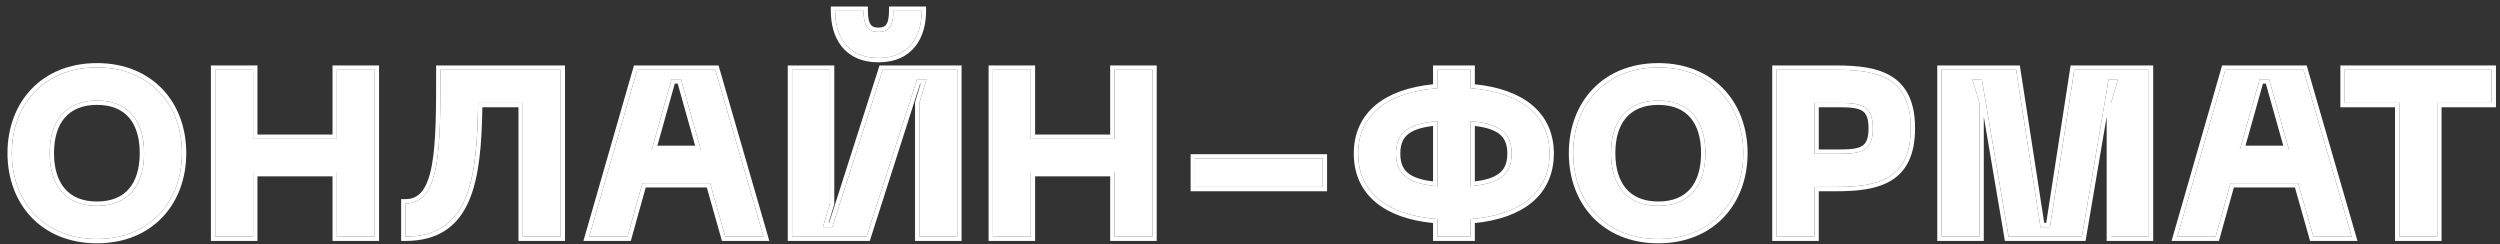 <?xml version="1.0" encoding="UTF-8"?> <svg xmlns="http://www.w3.org/2000/svg" width="317" height="31" viewBox="0 0 317 31" fill="none"><rect x="0" y="0" width="317" height="31" fill="#333333" stroke="none"/><g style="mix-blend-mode:plus-lighter"><path d="M315.939 8.85V13.05H309.039V30H304.239V13.05H297.309V8.85H315.939Z" fill="white"></path></g><g style="mix-blend-mode:plus-lighter"><path d="M293.334 30L291.414 23.22H282.834L280.944 30H276.084L282.174 8.85H292.074L298.194 30H293.334ZM284.004 19.02H290.244L287.724 10.05H286.524L284.004 19.02Z" fill="white"></path></g><g style="mix-blend-mode:plus-lighter"><path d="M246.195 30V8.85H255.645L258.735 28.8H259.935L263.025 8.85H272.475V30H267.675V13.05L268.575 10.05H267.375L263.985 30H254.685L251.295 10.05H250.095L250.995 13.05V30H246.195Z" fill="white"></path></g><g style="mix-blend-mode:plus-lighter"><path d="M232.861 8.85C238.201 8.85 242.281 9.87 242.281 16.26C242.281 22.68 238.201 23.7 232.861 23.7H230.071V30H225.271V8.85H232.861ZM233.161 19.5C236.011 19.5 237.481 19.2 237.481 16.26C237.481 13.35 236.011 13.05 233.161 13.05H230.071V19.5H233.161Z" fill="white"></path></g><g style="mix-blend-mode:plus-lighter"><path d="M199.477 19.411C199.477 13.261 203.557 8.551 210.277 8.551C216.967 8.551 221.047 13.261 221.047 19.411C221.047 25.591 216.967 30.301 210.277 30.301C203.557 30.301 199.477 25.591 199.477 19.411ZM204.277 19.411C204.277 23.491 206.287 26.101 210.277 26.101C214.267 26.101 216.247 23.491 216.247 19.411C216.247 15.361 214.267 12.751 210.277 12.751C206.287 12.751 204.277 15.361 204.277 19.411Z" fill="white"></path></g><g style="mix-blend-mode:plus-lighter"><path d="M196.481 19.47C196.481 24.33 192.881 27.27 186.461 27.78V30H182.261V27.78C175.811 27.27 172.211 24.33 172.211 19.47C172.211 14.64 175.811 11.7 182.261 11.19V8.85H186.461V11.19C192.881 11.7 196.481 14.64 196.481 19.47ZM177.011 19.47C177.011 22.23 178.721 23.31 182.261 23.61V15.36C178.721 15.66 177.011 16.74 177.011 19.47ZM186.461 23.61C189.971 23.31 191.681 22.2 191.681 19.47C191.681 16.74 189.971 15.66 186.461 15.36V23.61Z" fill="white"></path></g><g style="mix-blend-mode:plus-lighter"><path d="M151.52 20.1H167.72V23.7H151.52V20.1Z" fill="white"></path></g><g style="mix-blend-mode:plus-lighter"><path d="M141.322 8.85H146.122V30H141.322V21.81H130.702V30H125.902V8.85H130.702V17.61H141.322V8.85Z" fill="white"></path></g><g style="mix-blend-mode:plus-lighter"><path d="M116.877 1.381C116.877 4.441 115.437 7.351 111.387 7.351C107.337 7.351 105.897 4.441 105.897 1.381H109.497C109.497 3.481 110.217 4.051 111.387 4.051C112.557 4.051 113.277 3.481 113.277 1.381H116.877ZM121.377 30.001H116.577V13.051L117.478 10.051H116.277L109.887 30.001H100.438V8.851H105.237V25.801L104.337 28.801H105.537L111.927 8.851H121.377V30.001Z" fill="white"></path></g><g style="mix-blend-mode:plus-lighter"><path d="M91.959 30L90.039 23.22H81.459L79.569 30H74.709L80.799 8.85H90.699L96.819 30H91.959ZM82.629 19.02H88.869L86.349 10.05H85.149L82.629 19.02Z" fill="white"></path></g><g style="mix-blend-mode:plus-lighter"><path d="M71.092 8.85V30H66.292V13.05H60.622C60.502 22.65 59.512 30 51.412 30V25.8C55.852 25.8 55.852 18.81 55.852 8.85H71.092Z" fill="white"></path></g><g style="mix-blend-mode:plus-lighter"><path d="M42.715 8.85H47.515V30H42.715V21.81H32.095V30H27.295V8.85H32.095V17.61H42.715V8.85Z" fill="white"></path></g><g style="mix-blend-mode:plus-lighter"><path d="M1.5 19.411C1.5 13.261 5.58 8.551 12.3 8.551C18.99 8.551 23.07 13.261 23.07 19.411C23.07 25.591 18.99 30.301 12.3 30.301C5.58 30.301 1.5 25.591 1.5 19.411ZM6.3 19.411C6.3 23.491 8.31 26.101 12.3 26.101C16.29 26.101 18.27 23.491 18.27 19.411C18.27 15.361 16.29 12.751 12.3 12.751C8.31 12.751 6.3 15.361 6.3 19.411Z" fill="white"></path></g><g style="mix-blend-mode:plus-lighter"><path fill-rule="evenodd" clip-rule="evenodd" d="M315.938 8.851H297.308V13.051H304.238V30.001H309.038V13.051H315.938V8.851ZM309.588 13.601H316.488V8.301H296.758V13.601H303.688V30.551H309.588V13.601Z" fill="white"></path></g><g style="mix-blend-mode:plus-lighter"><path fill-rule="evenodd" clip-rule="evenodd" d="M291.414 23.221L293.334 30.001H298.194L292.074 8.851H282.174L276.084 30.001H280.944L282.834 23.221H291.414ZM290.998 23.771L292.918 30.551H298.926L292.487 8.301H281.76L275.354 30.551H281.362L283.252 23.771H290.998ZM284.004 19.021L286.524 10.051H287.724L290.244 19.021H284.004ZM284.73 18.471H289.518L287.307 10.601H286.941L284.73 18.471Z" fill="white"></path></g><g style="mix-blend-mode:plus-lighter"><path fill-rule="evenodd" clip-rule="evenodd" d="M246.194 30.001H250.994V13.051L250.094 10.051H251.294L254.684 30.001H263.984L267.374 10.051H268.574L267.674 13.051V30.001H272.474V8.851H263.024L259.934 28.801H258.734L255.644 8.851H246.194V30.001ZM259.206 28.251L256.116 8.301H245.645V30.551H251.544V14.804L254.22 30.551H264.449L267.125 14.804V30.551H273.024V8.301H262.553L259.463 28.251H259.206Z" fill="white"></path></g><g style="mix-blend-mode:plus-lighter"><path fill-rule="evenodd" clip-rule="evenodd" d="M242.281 16.261C242.281 9.871 238.201 8.851 232.861 8.851H225.271V30.001H230.071V23.701H232.861C238.201 23.701 242.281 22.681 242.281 16.261ZM230.621 24.251H232.861C235.535 24.251 238.033 24.002 239.865 22.854C241.759 21.667 242.831 19.599 242.831 16.261C242.831 12.937 241.758 10.876 239.864 9.693C238.033 8.549 235.536 8.301 232.861 8.301H224.721V30.551H230.621V24.251ZM237.481 16.261C237.481 19.201 236.011 19.501 233.161 19.501H230.071V13.051H233.161C236.011 13.051 237.481 13.351 237.481 16.261ZM230.621 13.601H233.161C233.869 13.601 234.464 13.62 234.964 13.688C235.464 13.756 235.832 13.87 236.104 14.035C236.588 14.328 236.931 14.889 236.931 16.261C236.931 17.65 236.587 18.218 236.103 18.514C235.831 18.68 235.463 18.794 234.963 18.863C234.464 18.932 233.869 18.951 233.161 18.951H230.621V13.601Z" fill="white"></path></g><g style="mix-blend-mode:plus-lighter"><path fill-rule="evenodd" clip-rule="evenodd" d="M210.276 8.55C203.556 8.55 199.476 13.26 199.476 19.41C199.476 25.59 203.556 30.3 210.276 30.3C216.966 30.3 221.046 25.59 221.046 19.41C221.046 13.26 216.966 8.55 210.276 8.55ZM210.276 26.1C206.286 26.1 204.276 23.49 204.276 19.41C204.276 15.36 206.286 12.75 210.276 12.75C214.266 12.75 216.246 15.36 216.246 19.41C216.246 23.49 214.266 26.1 210.276 26.1ZM201.958 11.294C203.932 9.228 206.781 8 210.276 8C213.756 8 216.597 9.229 218.567 11.294C220.534 13.356 221.596 16.213 221.596 19.41C221.596 22.621 220.534 25.486 218.568 27.552C216.598 29.621 213.756 30.85 210.276 30.85C206.781 30.85 203.932 29.622 201.958 27.552C199.987 25.486 198.926 22.621 198.926 19.41C198.926 16.213 199.988 13.356 201.958 11.294ZM206.196 23.926C207.073 24.944 208.408 25.55 210.276 25.55C212.144 25.55 213.47 24.944 214.339 23.928C215.22 22.897 215.696 21.369 215.696 19.41C215.696 17.467 215.22 15.946 214.34 14.919C213.47 13.905 212.144 13.3 210.276 13.3C208.407 13.3 207.073 13.906 206.196 14.921C205.308 15.948 204.826 17.468 204.826 19.41C204.826 21.367 205.308 22.895 206.196 23.926Z" fill="white"></path></g><g style="mix-blend-mode:plus-lighter"><path fill-rule="evenodd" clip-rule="evenodd" d="M186.46 27.781C192.88 27.271 196.48 24.331 196.48 19.471C196.48 14.641 192.88 11.701 186.46 11.191V8.851H182.26V11.191C175.81 11.701 172.21 14.641 172.21 19.471C172.21 24.331 175.81 27.271 182.26 27.781V30.001H186.46V27.781ZM187.01 28.283C190.051 27.975 192.503 27.106 194.228 25.681C196.066 24.163 197.03 22.052 197.03 19.471C197.03 16.903 196.065 14.8 194.227 13.286C192.502 11.865 190.051 10.996 187.01 10.688V8.301H181.71V10.688C178.655 10.996 176.196 11.865 174.467 13.286C172.625 14.8 171.66 16.903 171.66 19.471C171.66 22.052 172.624 24.163 174.467 25.681C176.196 27.106 178.655 27.975 181.71 28.283V30.551H187.01V28.283ZM181.71 23.556C178.543 23.191 177.01 22.084 177.01 19.471C177.01 16.886 178.543 15.78 181.71 15.415C181.888 15.395 182.072 15.377 182.26 15.361V23.611C182.072 23.595 181.888 23.576 181.71 23.556ZM181.71 23.002C180.288 22.832 179.292 22.514 178.637 22.023C177.938 21.499 177.56 20.723 177.56 19.471C177.56 18.236 177.937 17.467 178.636 16.945C179.291 16.457 180.288 16.139 181.71 15.969V23.002ZM187.01 23.555C186.832 23.576 186.649 23.595 186.46 23.611V15.361C186.649 15.377 186.832 15.395 187.01 15.416C190.149 15.781 191.68 16.887 191.68 19.471C191.68 22.054 190.149 23.187 187.01 23.555ZM187.01 23.001C188.415 22.83 189.404 22.506 190.054 22.014C190.753 21.485 191.13 20.706 191.13 19.471C191.13 18.236 190.753 17.466 190.057 16.945C189.406 16.457 188.417 16.14 187.01 15.97V23.001Z" fill="white"></path></g><g style="mix-blend-mode:plus-lighter"><path fill-rule="evenodd" clip-rule="evenodd" d="M151.521 20.101V23.701H167.721V20.101H151.521ZM150.971 19.551H168.271V24.251H150.971V19.551Z" fill="white"></path></g><g style="mix-blend-mode:plus-lighter"><path fill-rule="evenodd" clip-rule="evenodd" d="M141.321 8.851V17.611H130.701V8.851H125.901V30.001H130.701V21.811H141.321V30.001H146.121V8.851H141.321ZM140.772 22.361V30.551H146.671V8.301H140.772V17.061H131.251V8.301H125.352V30.551H131.251V22.361H140.772Z" fill="white"></path></g><g style="mix-blend-mode:plus-lighter"><path fill-rule="evenodd" clip-rule="evenodd" d="M117.427 0.83V1.38C117.427 2.985 117.05 4.612 116.084 5.851C115.1 7.111 113.558 7.9 111.387 7.9C109.215 7.9 107.673 7.111 106.689 5.851C105.723 4.612 105.347 2.985 105.347 1.38V0.83H110.047V1.38C110.047 2.391 110.225 2.901 110.431 3.158C110.611 3.381 110.888 3.5 111.387 3.5C111.886 3.5 112.162 3.381 112.342 3.158C112.549 2.901 112.727 2.391 112.727 1.38V0.83H117.427ZM121.927 30.55H116.027V12.969L116.738 10.6H116.678L110.288 30.55H99.887V8.3H105.787V25.881L105.076 28.25H105.135L111.525 8.3H121.927V30.55ZM105.537 28.8H104.337L105.237 25.8V8.85H100.437V30H109.887L116.277 10.05H117.477L116.577 13.05V30H121.377V8.85H111.927L105.537 28.8ZM105.913 1.93C105.902 1.748 105.897 1.564 105.897 1.38H109.497C109.497 3.48 110.217 4.05 111.387 4.05C112.557 4.05 113.277 3.48 113.277 1.38H116.877C116.877 1.564 116.871 1.748 116.861 1.93C116.694 4.779 115.193 7.35 111.387 7.35C107.58 7.35 106.079 4.779 105.913 1.93Z" fill="white"></path></g><g style="mix-blend-mode:plus-lighter"><path fill-rule="evenodd" clip-rule="evenodd" d="M90.039 23.221L91.959 30.001H96.819L90.699 8.851H80.799L74.709 30.001H79.569L81.459 23.221H90.039ZM89.623 23.771L91.543 30.551H97.551L91.112 8.301H80.385L73.978 30.551H79.987L81.877 23.771H89.623ZM82.629 19.021L85.149 10.051H86.349L88.869 19.021H82.629ZM83.355 18.471H88.143L85.932 10.601H85.566L83.355 18.471Z" fill="white"></path></g><g style="mix-blend-mode:plus-lighter"><path fill-rule="evenodd" clip-rule="evenodd" d="M71.093 8.851H55.853C55.853 18.811 55.853 25.801 51.413 25.801V30.001C51.6 30.001 51.783 29.997 51.963 29.989C59.559 29.66 60.506 22.429 60.623 13.051H66.293V30.001H71.093V8.851ZM65.743 13.601V30.551H71.643V8.301H55.303V8.851C55.303 13.853 55.301 18.03 54.758 20.96C54.486 22.425 54.09 23.509 53.544 24.217C53.023 24.895 52.35 25.251 51.413 25.251H50.863V30.551H51.413C53.523 30.551 55.218 30.071 56.562 29.157C57.905 28.244 58.85 26.929 59.518 25.338C60.79 22.308 61.091 18.174 61.165 13.601H65.743Z" fill="white"></path></g><g style="mix-blend-mode:plus-lighter"><path fill-rule="evenodd" clip-rule="evenodd" d="M42.714 8.851V17.611H32.094V8.851H27.294V30.001H32.094V21.811H42.714V30.001H47.514V8.851H42.714ZM42.164 22.361V30.551H48.064V8.301H42.164V17.061H32.644V8.301H26.744V30.551H32.644V22.361H42.164Z" fill="white"></path></g><g style="mix-blend-mode:plus-lighter"><path fill-rule="evenodd" clip-rule="evenodd" d="M12.299 8.55C5.579 8.55 1.499 13.26 1.499 19.41C1.499 25.59 5.579 30.3 12.299 30.3C18.989 30.3 23.069 25.59 23.069 19.41C23.069 13.26 18.989 8.55 12.299 8.55ZM12.299 26.1C8.309 26.1 6.299 23.49 6.299 19.41C6.299 15.36 8.309 12.75 12.299 12.75C16.289 12.75 18.269 15.36 18.269 19.41C18.269 23.49 16.289 26.1 12.299 26.1ZM3.982 11.294C5.956 9.228 8.805 8 12.299 8C15.779 8 18.621 9.229 20.591 11.294C22.557 13.356 23.619 16.213 23.619 19.41C23.619 22.621 22.558 25.486 20.591 27.552C18.621 29.621 15.779 30.85 12.299 30.85C8.805 30.85 5.955 29.622 3.981 27.552C2.011 25.486 0.949 22.621 0.949 19.41C0.949 16.213 2.011 13.356 3.982 11.294ZM8.22 23.926C9.096 24.944 10.431 25.55 12.299 25.55C14.167 25.55 15.493 24.944 16.362 23.928C17.243 22.897 17.719 21.369 17.719 19.41C17.719 17.467 17.244 15.946 16.363 14.919C15.494 13.905 14.167 13.3 12.299 13.3C10.431 13.3 9.096 13.906 8.219 14.921C7.331 15.948 6.849 17.468 6.849 19.41C6.849 21.367 7.332 22.895 8.22 23.926Z" fill="white"></path></g></svg> 